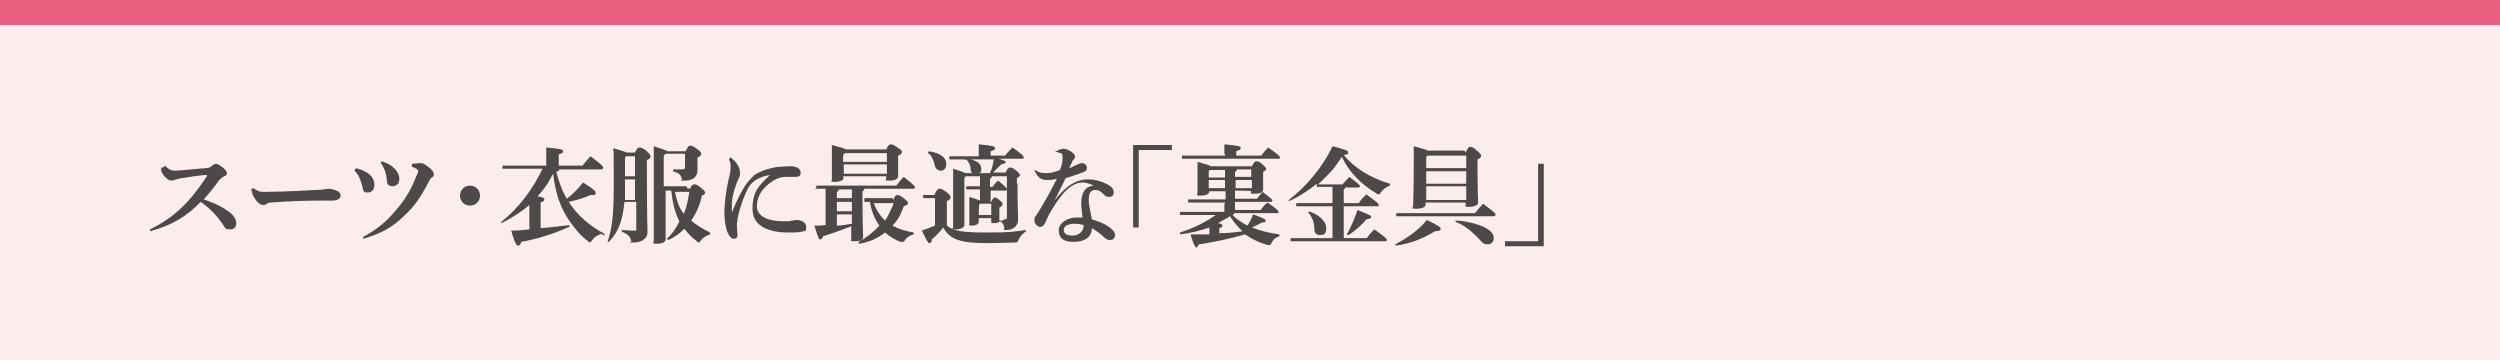 <?xml version="1.0" encoding="UTF-8"?>
<svg id="_レイヤー_1" data-name="レイヤー_1" xmlns="http://www.w3.org/2000/svg" version="1.1" viewBox="0 0 400 57.6">
  <!-- Generator: Adobe Illustrator 29.8.1, SVG Export Plug-In . SVG Version: 2.1.1 Build 2)  -->
  <defs>
    <style>
      .st0 {
        isolation: isolate;
      }

      .st1 {
        fill: #fceded;
      }

      .st2 {
        fill: #e96081;
      }

      .st3 {
        fill: #4c4948;
      }
    </style>
  </defs>
  <rect class="st1" y="0" width="1000" height="57.6"/>
  <rect class="st2" y="0" width="1000" height="4"/>
  <g class="st0">
    <path class="st3" d="M26.5,26.6c.1.1.3.3.6.5.2.1.5.2.8.2,1.3,0,3.5-.3,5.1-.4.5,0,.7-.2,1.1-.5.1-.1.3-.2.4-.2.2,0,.5.1,1,.5.7.5.8.8.8,1s-.1.4-.4.5c-.3.1-.5.3-.9.7-.7,1-1.4,1.9-2.4,3,2,.7,3.2,1.3,4.3,2.2.5.4.9,1,.9,1.6s-.3,1-1,1-.7-.1-1.1-.7c-.9-1.4-2-2.6-3.6-3.7-2.1,2.2-4.4,3.7-8.1,4.7v-.3c3.9-1.9,6.4-4.4,9.1-8.5,0,0,0-.1,0-.2s0,0-.1,0h-.1c-1.4.1-2.6.3-3.7.5-.4,0-.9.2-1.3.3-.1,0-.3.1-.5.1-.3,0-.6-.2-1.1-.7-.3-.4-.5-.7-.5-.9v-.5h.3l.3-.3Z"/>
    <path class="st3" d="M40.4,30c.7.5,1,.7,1.8.7,3.5,0,7.8-.3,8.2-.3,1.2,0,1.9-.2,2.1-.2.3,0,.9.1,1.3.3.4.1.7.4.7.8s-.4.8-1.4.8h-2.4c-1.9,0-4.7.1-7.3.3-.3,0-.6.1-.7.2s-.3.2-.6.2-.9-.3-1.3-1c-.4-.5-.5-1-.6-1.6h.3v-.2Z"/>
    <path class="st3" d="M56.9,26.9c2.2.5,3,1.6,3,2.6s-.5,1.3-1.1,1.3-.7-.2-.8-.9c-.3-1.1-.6-2-1.3-2.6,0,0,.2-.3.2-.3ZM65.9,26.2c.4,0,.9-.1,1.3-.1s.7.1.9.3c.3.2.7.5.9.7.3.3.4.5.4.8s-.1.4-.3.5c-.2.1-.3.3-.4.5-1.4,2.7-2.4,4.1-3.9,5.5-2,2-3.9,3-6.7,3.8v-.3c2.1-1.1,3.8-2.5,5.1-4.1,1.6-1.8,2.6-3.5,3.4-5.6.2-.4.3-.6.3-.8s-.1-.3-.3-.4c-.2-.1-.5-.3-.7-.3v-.3h0ZM61,25.8c2.2.6,2.9,2,2.9,2.8s-.5,1.2-1.1,1.2-.9-.3-.9-.9c-.1-1.2-.4-2-1-2.9,0,0,.2-.2.2-.2Z"/>
    <path class="st3" d="M76.8,31.3c0,.9-.7,1.6-1.6,1.6s-1.6-.7-1.6-1.6.7-1.6,1.6-1.6,1.6.7,1.6,1.6Z"/>
    <path class="st3" d="M96.3,37.4c-.7.2-1.2.5-1.6,1.1-.2.2-.3.3-.3.3s-.2,0-.3-.2c-.7-.5-1.3-1.1-1.8-1.7-1.1-1.3-2.1-2.8-2.7-4.4-.6-1.5-.9-3.1-1.1-4.7-.3.5-.6,1.1-.9,1.6-.5.7-1,1.4-1.6,2,1,.2,1.1.3,1.1.5s-.1.3-.6.5v4.1c1.6-.1,3-.3,4.6-.5v.3c-2.8,1.2-5,1.9-7.7,2.4-.1.4-.3.6-.5.6s-.5-.2-1.1-2.4c1,0,2-.1,2.9-.2v-3.9c-1.3,1.1-2.8,2.1-4.5,2.9v-.2c2.8-2.2,5.1-5.3,6.6-8.5h-6.4c0,0,0-.5,0-.5h1.7c0,0,5.3,0,5.3,0v-1.1c0-.8,0-1.2,0-1.8,2.2.2,2.7.3,2.7.6s-.2.3-.7.5v1.8h3.8c.4-.5.7-.9,1.3-1.5,1.8,1.4,2,1.6,2,1.8s-.1.3-.3.3h-6.7c0,.2-.2.3-.5.4.4,1.5.9,3,1.7,4.3.9-.7,1.8-1.6,2.6-2.6,1.9,1.2,2,1.4,2,1.7s-.1.3-.5.3-.2,0-.3,0c-1.1.5-2.2.8-3.5,1.1,1.4,2.2,3.3,3.8,5.7,5.1v.3h-.1Z"/>
    <path class="st3" d="M99.9,32.4c-.3,3-1,4.8-2.5,6.3h-.2c.7-2.1,1-3.9,1-9.3s0-4.9-.1-5.7c1.4.4,2,.6,2.2.7h1.3c.3-.7.5-.8.7-.8s.4,0,1.1.5c.5.5.7.7.7.9s-.1.4-.6.6v.9c0,8.3.1,9.8.1,10.7s-.9,1.6-2.2,1.6-.3,0-.4-.3c-.2-.7-.6-1.1-1.5-1.4v-.3c.5,0,1.1.1,1.8.1s.5,0,.5-.7v-3.9h-1.8ZM101.6,32v-3.3h-1.6v1c0,.8,0,1.6,0,2.3h1.7ZM101.6,28.2v-3.2h-1.4l-.2.2v3h1.6ZM110.4,30.2c.3-.7.5-.7.7-.7s.4,0,1,.5c.6.5.7.6.7.8s0,.3-.5.5c-.3,1.5-.9,2.8-1.7,4,.8.7,1.8,1.3,3,1.9v.3c-.6.2-1.1.5-1.5,1-.1.2-.2.3-.3.3s-.2,0-.3-.2c-.7-.5-1.4-1.2-2-2-.7.7-1.6,1.4-2.6,1.8l-.2-.2c.8-.7,1.5-1.7,2-2.8-.8-1.5-1.1-3.2-1.3-4.9h-.9v7.8c0,.4-.5.7-1.4.7s-.5-.1-.5-.4c0-.6,0-2.8,0-12.6s0-1.9,0-2.6c1.6.5,2.1.7,2.2.8h2.9c.4-.8.5-.9.7-.9s.4,0,1.1.5c.6.5.7.6.7.8s-.1.4-.6.6v.5c0,.7,0,1.3,0,1.6,0,.9-.7,1.6-2,1.6s-.3,0-.5-.3c-.2-.7-.5-.9-1.4-1.2v-.3c.5,0,.9,0,1.4,0s.5-.1.5-.5v-2h-3.1l-.3.3v4.9h3.7v.3ZM108,30.7c.1.6.3,1.3.5,1.9.2.5.5,1.1.9,1.6.5-1.1.7-2.3.9-3.5h-2.4Z"/>
    <path class="st3" d="M116.8,25.1c.5.4.8.7,1.1,1.1s.5.9.5,1.4,0,.6-.2.9c0,.1-.3.6-.4,1-.5,1.3-.7,2.4-.7,3.2v1.3h0q0,0,0,0c.7-1.8,1.4-3.1,2-4.1.4-.7,1.1-1.4,1.6-1.9,1.1-.7,2.4-1.1,3.7-1.3.6,0,1.3-.1,2.1-.1s1.6.3,1.6,1-.4.7-1.1.7h-1.4c-.5,0-1.3.2-2,.7-1.4.9-2.5,2.2-2.5,4s2.2,2.4,4.1,2.4,1,0,1.4-.1c.3,0,.6-.1.9-.1.7,0,1.5.4,1.5,1.1s-.2.7-.5.7c-.5.2-1.4.2-2.4.2-3.1,0-5.7-1-5.7-3.8s1.1-3.8,2.8-5.4c-.8.1-1.7.4-2.4.9-.5.3-1,.9-1.2,1.4-.5,1-1.2,2.7-1.6,4.7,0,.4-.1.6-.1,1.1s.1,1.1.1,1.5-.2.6-.6.6-.6-.3-.9-.8c-.4-.8-.6-2.2-.6-3.5s.3-3.7.7-5.3c.2-.7.3-1.4.3-1.8s0-.8-.3-1.4h.2c0-.1,0,0,0,0Z"/>
    <path class="st3" d="M130.6,30.4v-.7h1.6c0,0,11.2,0,11.2,0,.4-.5.7-.9,1.2-1.4,1.8,1.4,1.8,1.6,1.8,1.7s-.1.2-.3.2h-7.8c0,.2-.1.3-.3.4v1.2c0,4.4.1,5.5.1,6.1s-.6.7-1.4.7-.5-.1-.5-.4v-2c-1.5.6-3.2,1.2-4.5,1.6-.1.4-.3.5-.5.5s-.3-.3-.9-2.2c.6,0,1.2,0,1.8-.1v-5.8h-1.7ZM135,28.4c0,.4-.5.7-1.4.7s-.5-.1-.5-.4v-3.5c0-2,0-1.3,0-2,1.4.4,2,.5,2.2.7h6.5c.3-.7.5-.8.7-.8s.4,0,1.1.5c.6.4.7.5.7.7s-.1.4-.6.6v3.3c0,.4-.5.7-1.4.7s-.5-.1-.5-.4v-.3h-6.9v.2ZM134.2,30.3c0,.2-.1.3-.3.4v1h2.4v-1.4h-2.2ZM133.9,32.3v1.5h2.4v-1.5h-2.4ZM133.9,34.3v1.8c.8,0,1.6-.2,2.4-.3v-1.5s-2.4,0-2.4,0ZM141.9,25.9v-1.4h-6.7l-.3.3v1.1h7ZM135,27.8h6.9v-1.5h-6.9v1.5ZM142.9,32c.3-.7.5-.8.7-.8s.5.1,1.1.6c.5.4.6.6.6.7s-.1.3-.7.5c-.4,1.2-1,2.3-1.8,3.1.9.5,2.1.9,3.4,1.1v.3c-.6.1-1.1.5-1.4.9-.1.3-.3.3-.4.3s-.2,0-.3,0c-.9-.3-1.8-.9-2.5-1.5-1.1.9-2.6,1.6-4.2,1.8v-.3c1.1-.6,2.3-1.5,3.3-2.6-.8-1.1-1.3-2.4-1.5-3.8h-.9v-.6c.4,0,1.4,0,1.6,0h2.9ZM139.8,32.5c.4,1.1,1,2,1.8,2.8.6-.9,1-1.8,1.4-2.8h-3.2Z"/>
    <path class="st3" d="M163.9,37.2c-.4.3-.7.7-.9,1.1s-.2.5-.6.5c-1.1,0-2.4.1-4.5.1-4.3,0-5.9-.6-7-2.5-.5.7-1.1,1.3-1.8,1.9,0,.4-.2.6-.4.6s-.4-.3-1.2-2c.7-.3,1.4-.5,2.1-.8v-4.4h-1.9c0,0,0-.5,0-.5h1.4c0,0,.4,0,.4,0,.4-.9.6-1,.8-1s.4,0,1.1.5c.6.5.7.7.7.9s-.1.3-.6.6v3.9c1.1.9,2.7,1.1,6.4,1.1s4.1-.1,6.2-.4v.3h0ZM148.6,24.2c2,.3,2.8,1.1,2.8,2s-.5,1.1-.9,1.1-.8-.3-.9-.7c-.2-.9-.5-1.7-1.1-2.1v-.2c.1,0,.1,0,.1,0ZM162.8,29.6c0,3.2.1,4.7.1,5.6s-.8,1.6-1.8,1.6-.3,0-.4-.3c-.1-.6-.3-.9-.7-1.1-.2.2-.5.3-1,.3s-.4-.1-.4-.3v-.5h-2v.6c0,.3-.4.6-1.1.6s-.4-.1-.4-.4v-2.6c0-1.8,0-1,0-1.6,1,.3,1.5.5,1.7.6h0v-1.8h-2.2c0,0,0-.5,0-.5h1.3c0,0,.9,0,.9,0v-1.6h-2.3l-.2.3v7.5c0,.3-.4.7-1.3.7s-.5-.1-.5-.4,0-2.1,0-6.6,0-1.8,0-2.7c1.3.4,1.8.6,2,.7h1.1c-.2-.1-.3-.3-.3-.6,0-.7-.3-1.1-.6-1.5h0c0-.1-1.1-.1-1.1-.1h-1.7c0,0,0-.5,0-.5h1.7c0,0,3,0,3,0v-.3c0-.6,0-.9,0-1.6,2.2.2,2.6.3,2.6.6s-.1.3-.7.5v.7h2.3c.4-.5.7-.8,1.2-1.3,1.6,1.1,1.8,1.4,1.8,1.6s-.1.2-.3.2h-3.7c1,.3,1.1.4,1.1.5,0,.3-.3.3-.7.4-.5.5-.9.9-1.3,1.3h2c.3-.7.5-.8.7-.8s.4,0,1,.5c.5.4.6.6.6.7s-.1.3-.5.5v.9-.2ZM158.4,27.7c.3-.7.5-1.4.6-2.2h-3.7c1.1.3,1.7.7,1.7,1.5s-.1.5-.4.7h1.8ZM156.7,32.6v.2c-.1,0-.1,1.6-.1,1.6h2v-1.8h-1.8ZM160.6,35.1c.4,0,.5,0,.5-.5v-6.4h-2.4c0,.2-.1.3-.3.4v1.3h.4c.3-.4.5-.7.9-1,1.2,1,1.4,1.2,1.4,1.4s-.1.2-.3.2h-2.3v1.8h.1c.2-.5.4-.7.5-.7s.4,0,.8.4c.5.4.5.5.5.7s-.1.3-.5.5v2.1h.6Z"/>
    <path class="st3" d="M169,24.2c.3-.2.8-.4,1.2-.4s1.1.3,1.6.8c.1.1.2.3.2.5s-.1.3-.2.4c-.1.1-.3.3-.3.5-.2.4-.3.6-.4.9.4-.1.8-.4,1.1-.5.3-.1.5-.3.9-.3s.8.3.8.7-.1.6-.7.8c-.9.3-1.9.7-2.7.9-.7,1.4-1.1,2.3-1.8,3.6,2.5-3.2,4.3-3.4,5.5-3.4s2.7.5,3.6,1.2c.3.3.4.6.4.9s-.2.7-.7.7-.6-.1-.9-.4c-.5-.5-.8-.7-1.4-.7s-1,.4-1,1.5.3,2,.5,3.2c1.4.4,2.5.9,3.2,1.6.4.3.5.7.5.9,0,.5-.3.8-.8.8s-.6-.2-.8-.3c-.7-.7-1.3-1.1-2.1-1.6,0,1.3-1,2.2-2.9,2.2s-2.4-.8-2.4-1.9,1.4-2,2.8-2,.7,0,1,0c-.1-1-.2-1.8-.2-2.3,0-1.6.6-2.7,2-2.8-.6-.3-1.2-.5-1.7-.5-1.4,0-2.9.8-5.1,4.5-.6,1-.7,1.4-.9,1.8-.3.6-.5.8-.9.8s-.9-.5-.9-1.1.3-.7.6-1.2c1.1-1.8,2-3.4,3-5.4-.7.2-1.2.2-1.6.2-.8,0-1.5-.3-2-1.6h.1c.6.4,1.1.5,1.8.5s1.1-.1,2.2-.5c.2-.5.3-.8.4-1.5,0-.3,0-.4,0-.7s0-.4-.3-.5c-.2,0-.4-.2-.8-.2v-.2h0ZM170.2,36.8c0,.5.4.9,1.4.9s1.8-.7,1.8-1.7c-.5-.1-.9-.2-1.4-.2-1.2,0-1.8.4-1.8,1Z"/>
    <path class="st3" d="M181.3,23.2h6.2v.8h-5.3v12.4h-.9v-13.3h0Z"/>
    <path class="st3" d="M196,32.4h-5.9c0,0,0-.5,0-.5h1.7c0,0,4.3,0,4.3,0v-1.3h-2.6c0,.4-.5.7-1.4.7s-.5-.1-.5-.4v-3.2c0-2.1,0-1.2,0-1.8,1.4.4,1.9.5,2.1.7h6.6c.3-.6.5-.8.7-.8s.5,0,1,.5.6.6.6.7-.1.3-.5.5v2.8c0,.5-.5.7-1.4.7s-.5-.1-.5-.4h0c0-.1-2.6-.1-2.6-.1v1.3h3.5c.3-.4.6-.7.9-1.1,1.4,1,1.6,1.3,1.6,1.4s-.1.2-.3.2h-5.7v1.3h4.1c.3-.4.7-.9,1.1-1.2,1.6,1.1,1.8,1.4,1.8,1.5s-.1.2-.3.2h-6.8c0,.1-.2.3-.3.3.7.7,1.6,1.3,2.4,1.7.3-.5.7-1.2.9-1.8,1.9.7,2,.8,2,1s-.1.3-.6.3c-.5.3-1,.5-1.6.8,1.3.5,2.8.9,4.4,1.1v.3c-.6.2-1,.5-1.2,1-.2.3-.2.4-.4.4s-.2,0-.3,0c-1.4-.4-2.6-1-3.6-1.7-2.5.7-4.7,1.2-7.4,1.6-.1.3-.3.5-.4.5s-.5-.5-.9-2.1c1.1,0,2,0,3,0v-1.1c-1.4.5-3,.9-4.7,1.1v-.3c2.2-.7,4.2-1.7,5.7-2.8h-5.7c0,0,0-.5,0-.5h1.7c0,0,5.4,0,5.4,0v-1.3h.1ZM195.9,24.7c0-.6,0-1.1,0-1.6,2.3.2,2.6.3,2.6.6s-.2.3-.7.5v.7h4c.3-.4.6-.8,1.1-1.3,1.6,1.1,1.9,1.4,1.9,1.6s-.1.2-.3.2h-15.4c0,0,0-.5,0-.5h1.7c0,0,5.2,0,5.2,0v-.3ZM196,28.4v-1.2h-2.4l-.2.2v1h2.6ZM193.4,30.1h2.6v-1.3h-2.6v1.3ZM195.2,37.3c1.2,0,2.4-.1,3.6-.3-.8-.7-1.4-1.5-2-2.4-.6.4-1.3.7-1.9,1.1.6.1.7.3.7.4s-.1.3-.5.4v.9h0ZM200.3,27.1h-2.4c0,.2-.1.3-.3.4v.8h2.6v-1.2ZM200.3,28.8h-2.6v1.3h2.6v-1.3Z"/>
    <path class="st3" d="M215.3,29.9c0,.2-.1.3-.3.4v2.2h2.4c.3-.5.7-.9,1.2-1.4,1.8,1.3,2,1.5,2,1.7s-.1.2-.3.2h-5.3v5.1h3.7c.3-.5.7-.9,1.2-1.4,1.8,1.3,2,1.5,2,1.7s-.1.2-.3.2h-15.1c0,0,0-.5,0-.5h1.7c0,0,5,0,5,0v-5.1h-5.8c0,0,0-.5,0-.5h1.7c0,0,4.1,0,4.1,0v-2.6h-2.5c0,0,0-.5,0-.5-1.4,1.1-2.9,2.1-4.5,2.8v-.2c2.6-2,5.3-5,7-8.6,2.3.6,2.5.7,2.5,1s-.1.3-.7.4c1.6,2,4.3,3.7,7.4,4.6v.3c-.6.2-1.1.6-1.5,1.1-.1.3-.2.3-.3.3s-.2,0-.3-.1c-2.4-1.4-4.5-3.5-5.6-5.9-.5.7-1,1.5-1.6,2.2-.7.7-1.4,1.5-2.2,2.2h1.7c0,0,2.2,0,2.2,0,.3-.3.7-.8,1.1-1.2,1.6,1.2,1.7,1.4,1.7,1.5s-.1.2-.3.2h-1.9,0ZM209.4,33.8c1.8.6,2.8,1.7,2.8,2.7s-.4,1.1-1,1.1-.9-.3-.9-.9c0-1.1-.4-2.1-1-2.7l.2-.2h0ZM215.5,37.5c.6-1.1,1.2-2.4,1.7-3.9,2,.8,2.2.9,2.2,1.1s-.2.3-.8.4c-.7.9-1.9,1.9-2.8,2.5h-.2Z"/>
    <path class="st3" d="M223.2,39.1c1.8-.9,3.7-2.2,5.1-3.9,2.1,1,2.2,1.2,2.2,1.4s-.1.4-.9.4c-1.8,1.1-3.9,2-6.3,2.3v-.2c-.1,0,0,0,0,0ZM223.5,34.1h1.7c0,0,10.8,0,10.8,0,.4-.5.7-.9,1.3-1.5,1.9,1.4,2,1.6,2,1.7s-.1.3-.3.3h-15.6c0,0,0-.5,0-.5h0ZM234.5,24.4c.4-.8.5-.9.7-.9s.5,0,1.1.6c.6.5.7.7.7.8s-.1.4-.6.6v.7c0,4.7.1,5.7.1,6.2s-.8.7-1.5.7-.5-.1-.5-.4v-.3h-6.4v.3c0,.4-.5.7-1.5.7s-.5-.1-.5-.5c0-.5.1-2.1.1-6.9s0-1.7,0-2.6c1.6.4,2.1.6,2.3.7h5.9-.1ZM228.4,24.9l-.2.2v1.8h6.4v-2h-6.2ZM234.6,29.4v-2h-6.4v2h6.4ZM234.6,32v-2.2h-6.4v2.2h6.4ZM232.9,35.3c1.6,0,3.7.6,4.7,1.1.9.5,1.4,1,1.4,1.7s-.5,1-1,1-.8-.2-1.2-.7c-1.1-1.2-2.5-2.4-3.9-2.9v-.3q.1,0,.1,0Z"/>
    <path class="st3" d="M247,39.4h-6.2v-.8h5.3v-12.4h.9v13.3h0Z"/>
  </g>
</svg>